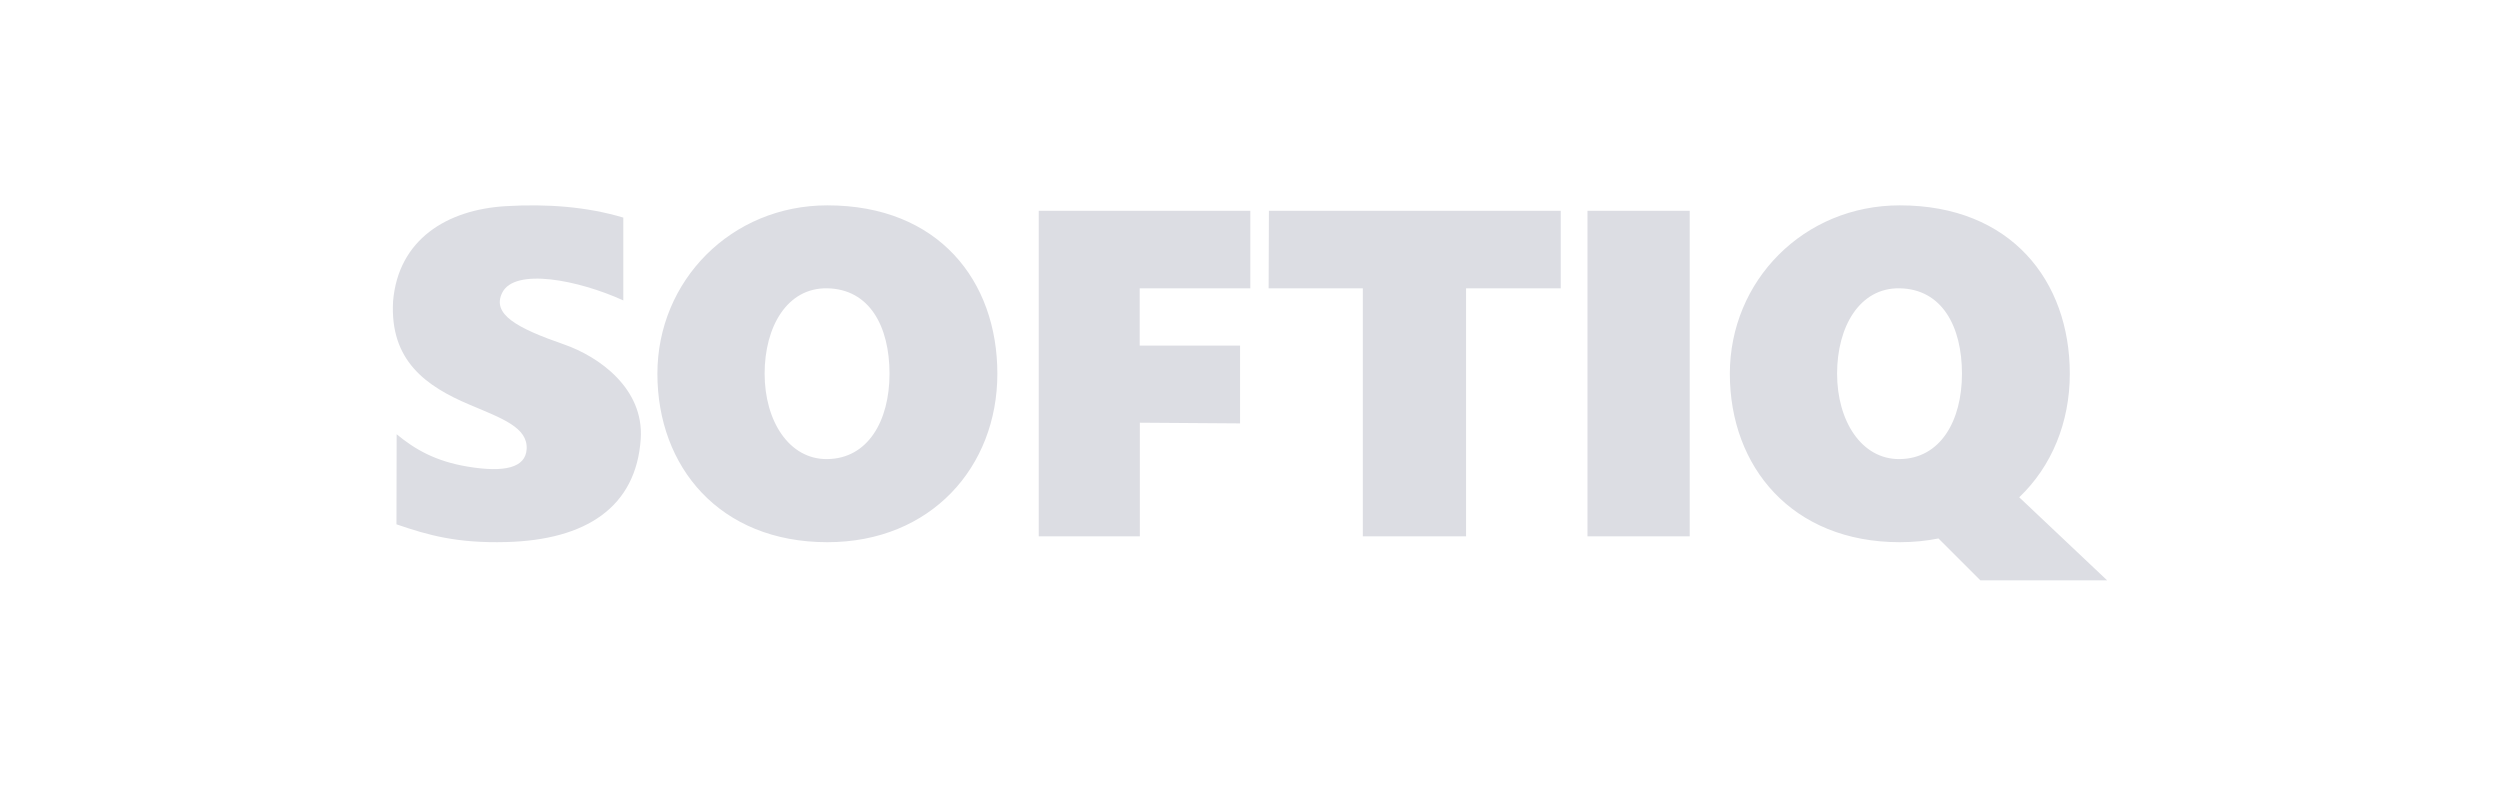 <svg width="140" height="44" viewBox="0 0 140 44" fill="none" xmlns="http://www.w3.org/2000/svg">
<path fill-rule="evenodd" clip-rule="evenodd" d="M108.554 30.154C107.87 30.291 107.148 30.363 106.39 30.363C100.346 30.363 96.871 26.137 96.871 20.931C96.871 15.726 101.001 11.5 106.39 11.5C112.613 11.5 115.909 15.726 115.909 20.931C115.909 23.663 114.887 26.125 113.077 27.848L118 32.5H110.902L108.554 30.154ZM46.333 11.5C52.556 11.5 55.852 15.726 55.852 20.931C55.852 26.137 52.141 30.363 46.333 30.363C40.289 30.363 36.814 26.137 36.814 20.931C36.814 15.726 40.942 11.5 46.333 11.5ZM34.905 12.185V16.823C32.383 15.677 28.822 14.976 28.122 16.396C27.533 17.596 28.93 18.367 31.587 19.289C33.54 19.967 36.073 21.756 35.881 24.584C35.621 28.402 32.819 30.241 28.341 30.355C25.593 30.426 23.992 29.977 22.202 29.362L22.212 24.318C23.238 25.166 24.387 25.833 26.203 26.133C28.251 26.473 29.44 26.197 29.493 25.139C29.553 23.937 28.121 23.433 26.314 22.67C23.837 21.626 21.825 20.185 22.012 16.874C22.302 13.417 25.021 11.74 28.322 11.545C30.651 11.408 32.863 11.576 34.905 12.185ZM88.899 11.806V30.036H94.624V11.806H88.899ZM58.17 30.036V11.806H70.018V16.145H63.823V19.354H69.443V23.71L63.831 23.671V30.036H58.17ZM71.059 11.806H87.401V16.145H82.099V30.036H76.318V16.145H71.043L71.059 11.806ZM46.316 16.145C48.703 16.183 49.813 18.288 49.813 20.927C49.813 23.567 48.605 25.69 46.316 25.709C44.182 25.727 42.819 23.567 42.819 20.927C42.819 18.288 44.084 16.11 46.316 16.145ZM106.373 16.145C108.76 16.183 109.87 18.288 109.87 20.927C109.87 23.567 108.662 25.69 106.373 25.709C104.24 25.727 102.877 23.567 102.877 20.927C102.877 18.288 104.141 16.11 106.373 16.145Z" fill="#DCDDE3"/>
</svg>
